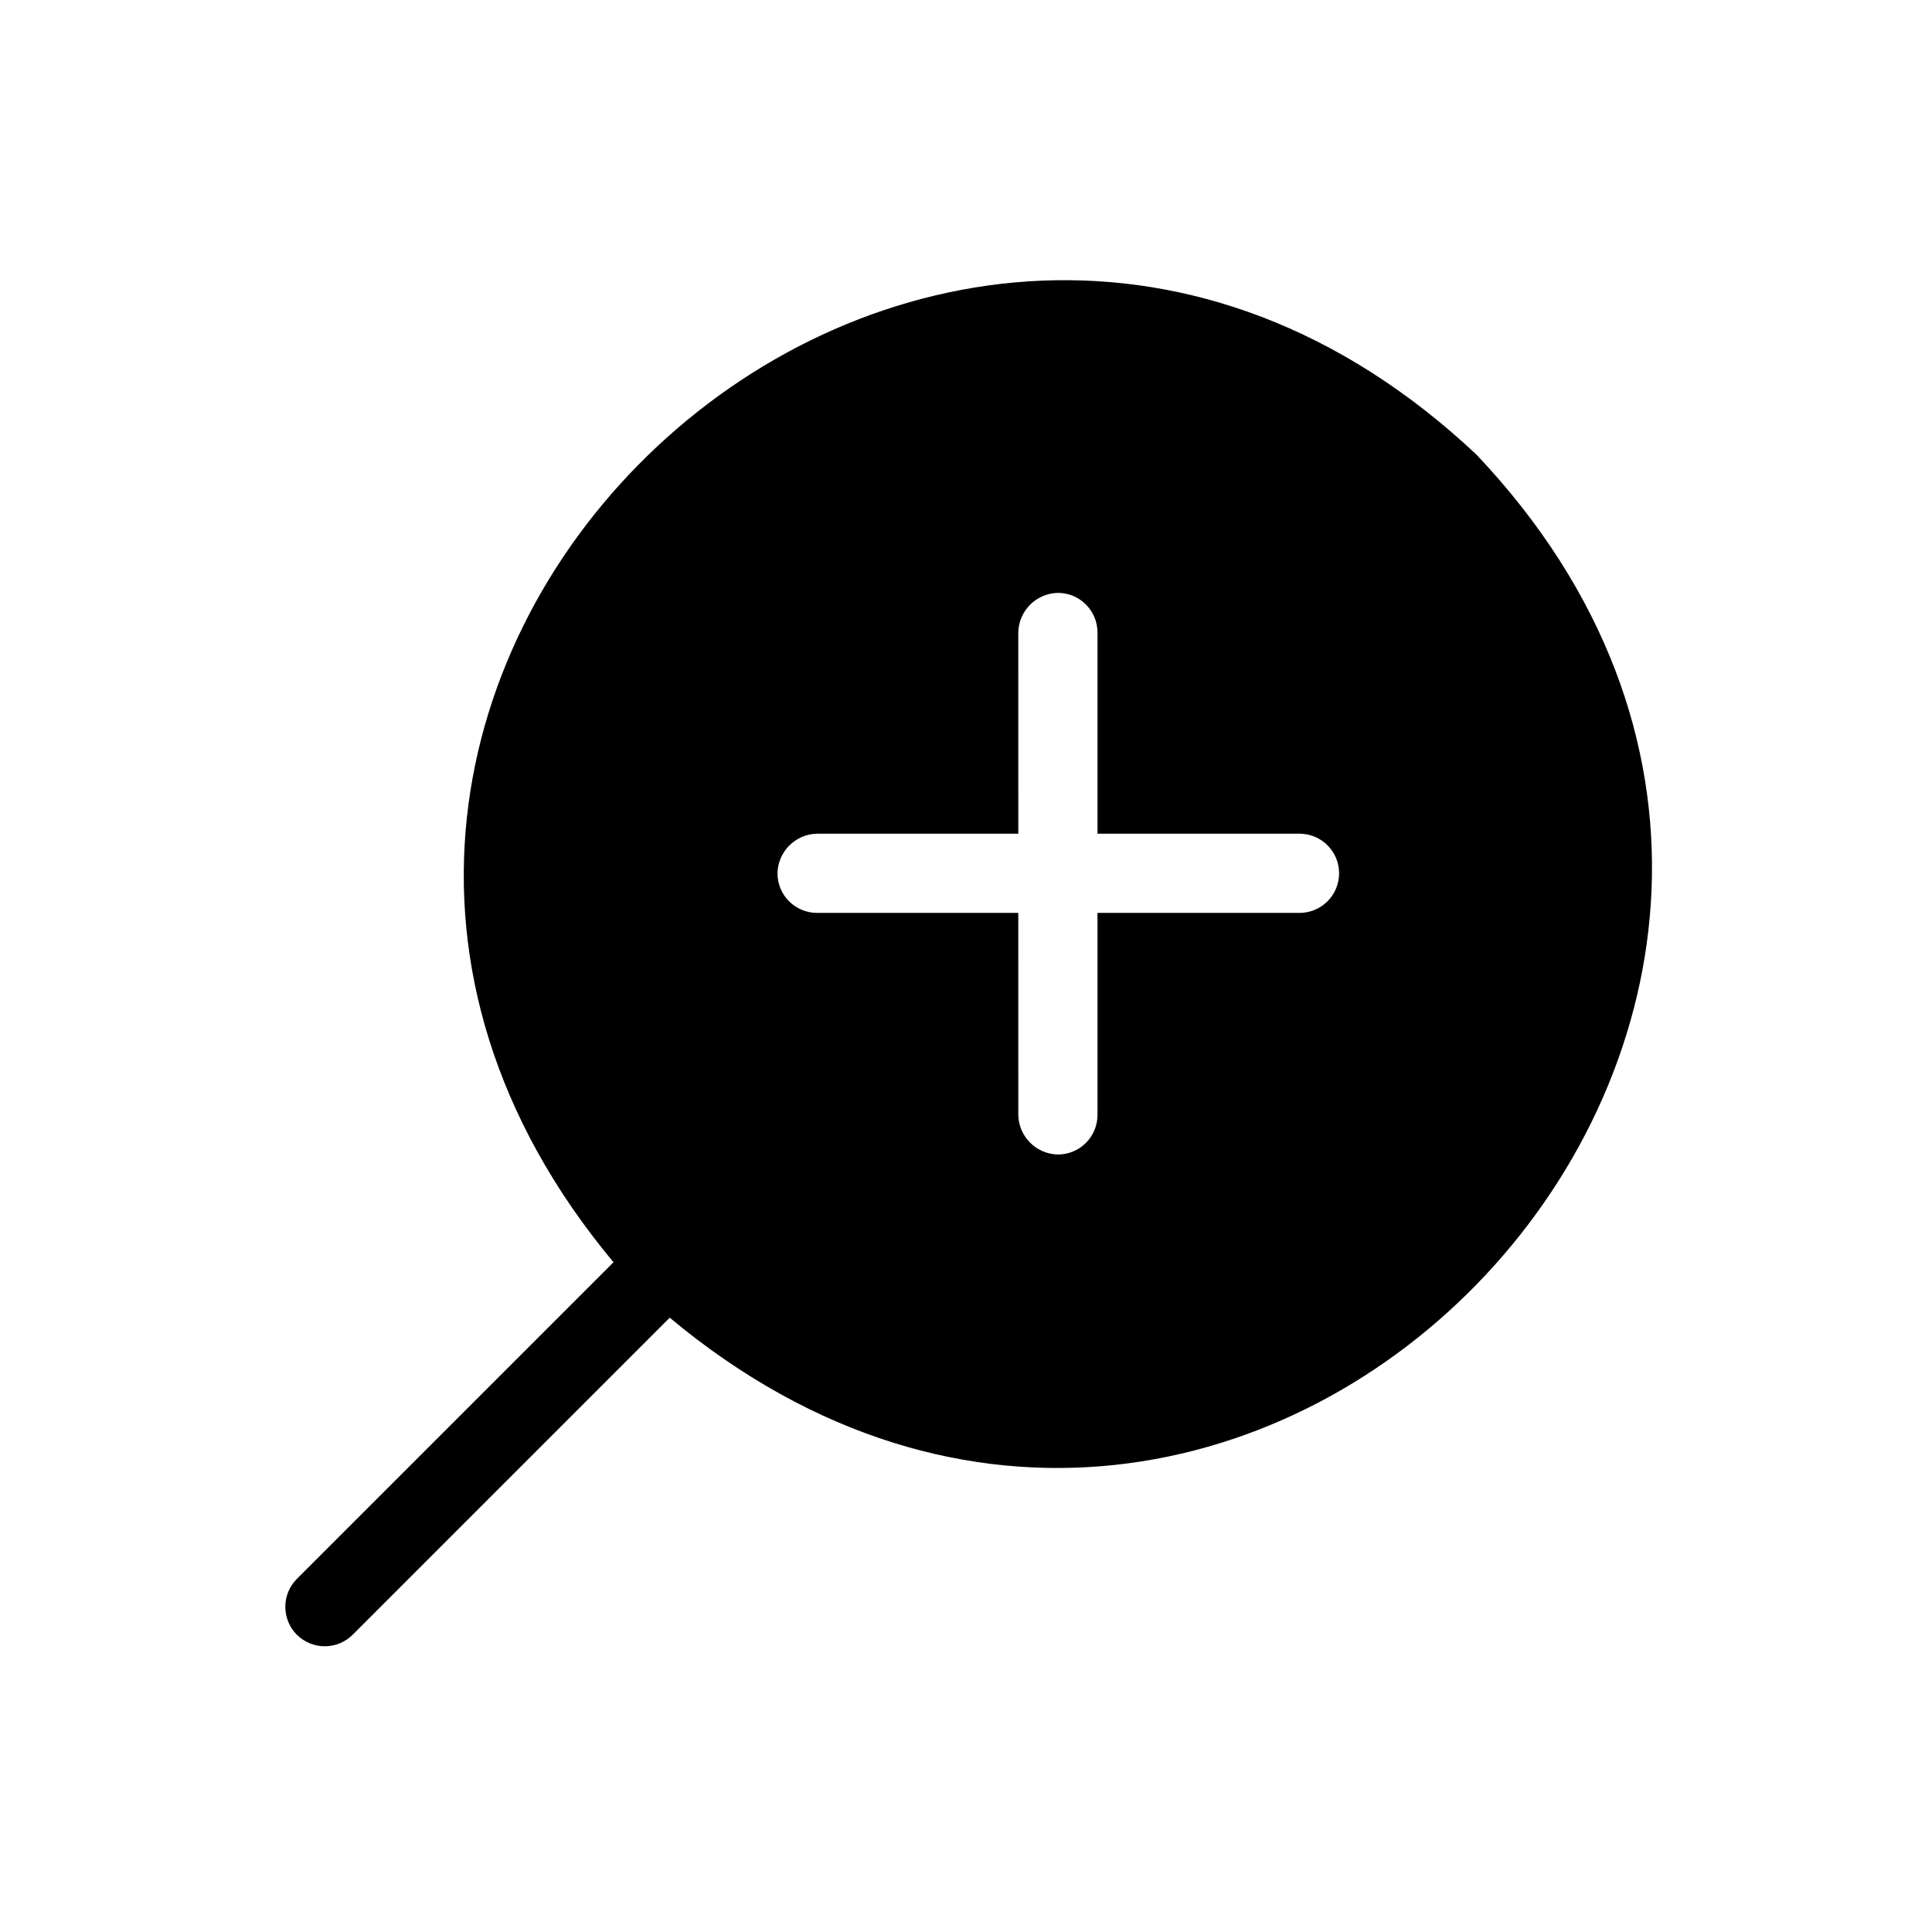 <?xml version="1.0" encoding="UTF-8"?>
<!-- Uploaded to: ICON Repo, www.iconrepo.com, Generator: ICON Repo Mixer Tools -->
<svg fill="#000000" width="800px" height="800px" version="1.1" viewBox="144 144 512 512" xmlns="http://www.w3.org/2000/svg">
 <path d="m535.4 264.6c-145.89-137.5-357.07 60.035-228.82 213.91l-83.969 83.969h0.004c-4.004 4.082-4.004 10.613 0 14.695 1.969 1.988 4.652 3.106 7.449 3.106 2.801 0 5.484-1.117 7.453-3.106l83.969-83.969c154.29 128.68 351.41-83.129 213.91-228.6zm-121.54 174.86-0.004-53.531h-53.316c-5.797 0-10.496-4.699-10.496-10.496 0.109-5.75 4.746-10.383 10.496-10.496h53.32l-0.004-53.32c0.113-5.75 4.746-10.383 10.496-10.496 2.785 0 5.453 1.105 7.422 3.074s3.074 4.641 3.074 7.422v53.32h53.531c5.797 0 10.496 4.699 10.496 10.496s-4.699 10.496-10.496 10.496h-53.531v53.531c0 2.781-1.105 5.453-3.074 7.422s-4.637 3.074-7.422 3.074c-5.75-0.113-10.383-4.746-10.496-10.496z"/>
</svg>